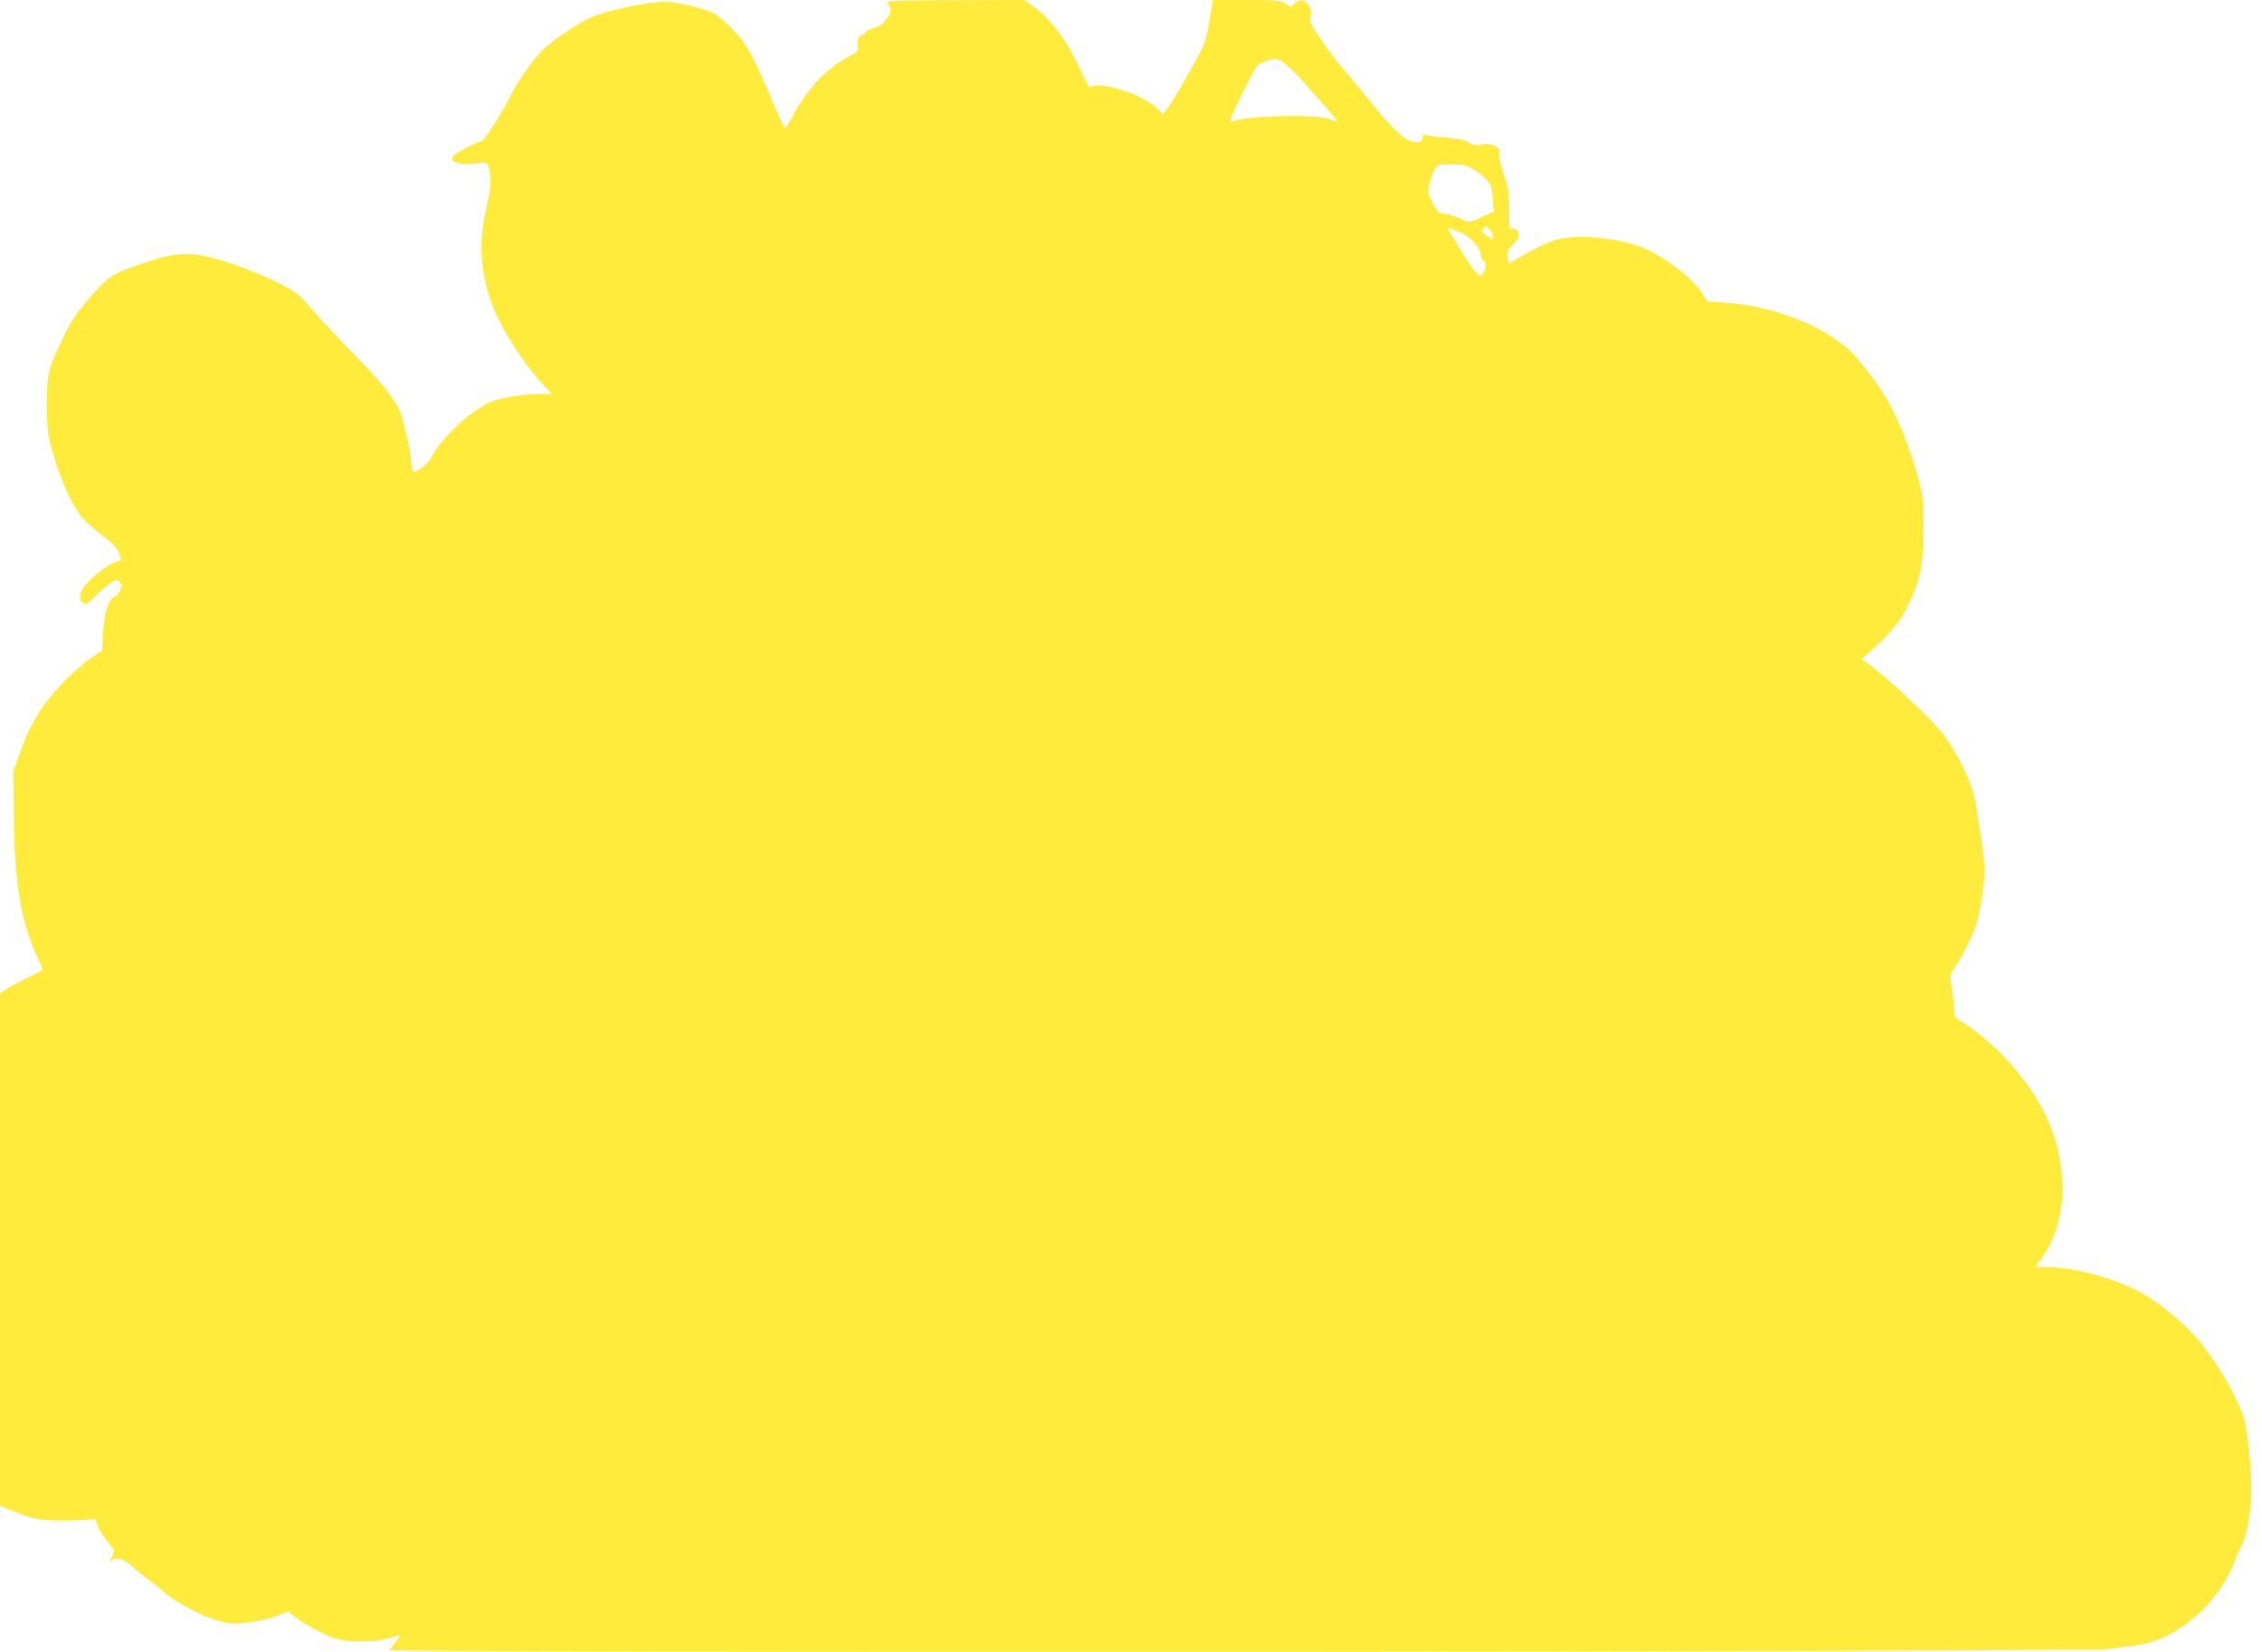 <?xml version="1.0" standalone="no"?>
<!DOCTYPE svg PUBLIC "-//W3C//DTD SVG 20010904//EN"
 "http://www.w3.org/TR/2001/REC-SVG-20010904/DTD/svg10.dtd">
<svg version="1.0" xmlns="http://www.w3.org/2000/svg"
 width="1280pt" height="935pt" viewBox="0 0 1280 935"
 preserveAspectRatio="xMidYMid meet">
<g transform="translate(0,935) scale(0.1,-0.1)"
fill="#ffeb3b" stroke="none">
<path d="M5024 9331 c22 -24 20 -53 -6 -87 -29 -37 -36 -42 -79 -54 -21 -6
-40 -17 -43 -25 -3 -8 -12 -15 -20 -15 -18 0 -31 -40 -21 -69 5 -17 -5 -26
-67 -60 -117 -64 -227 -184 -303 -329 -21 -40 -41 -69 -45 -65 -5 4 -36 73
-70 153 -113 266 -147 327 -227 407 -40 40 -87 80 -105 89 -49 25 -212 64
-269 64 -114 0 -355 -53 -443 -97 -76 -38 -213 -132 -257 -177 -53 -53 -139
-176 -179 -256 -47 -95 -151 -260 -164 -260 -24 0 -157 -70 -163 -86 -13 -33
25 -46 114 -39 92 7 86 12 98 -80 4 -37 -1 -79 -19 -155 -46 -196 -42 -340 15
-525 42 -140 189 -375 317 -507 l36 -38 -69 0 c-85 0 -182 -14 -253 -35 -111
-34 -299 -202 -363 -326 -16 -32 -75 -79 -99 -79 -5 0 -11 30 -15 68 -4 37
-13 94 -22 127 -8 33 -19 77 -24 98 -22 90 -86 177 -262 358 -95 96 -208 217
-252 269 -71 82 -90 98 -165 136 -174 89 -375 160 -498 174 -86 11 -175 -7
-339 -66 -124 -44 -154 -64 -234 -155 -102 -116 -123 -146 -181 -269 -77 -161
-83 -188 -82 -370 1 -148 3 -161 38 -280 45 -154 109 -290 166 -353 24 -27 75
-72 114 -101 52 -39 75 -64 88 -94 l16 -41 -33 -11 c-45 -15 -133 -83 -173
-132 -36 -45 -39 -83 -10 -102 14 -8 28 0 77 49 76 75 108 93 129 72 13 -13
13 -20 2 -47 -7 -18 -23 -35 -35 -40 -33 -12 -55 -87 -62 -203 l-6 -98 -58
-40 c-97 -66 -248 -224 -300 -314 -64 -110 -64 -110 -106 -227 l-38 -103 3
-246 c4 -391 41 -609 137 -813 14 -29 25 -57 25 -62 -1 -5 -33 -24 -73 -42
-40 -18 -93 -46 -119 -62 l-48 -30 0 -1450 0 -1451 43 -18 c128 -55 179 -65
307 -66 69 0 139 3 157 7 31 7 33 6 43 -30 6 -20 30 -61 54 -91 l44 -54 -15
-36 c-11 -26 -11 -33 -2 -23 27 25 67 14 121 -36 29 -26 69 -58 88 -72 19 -13
55 -41 80 -63 96 -84 289 -176 385 -184 67 -6 189 15 274 47 l52 20 37 -29
c54 -43 151 -96 221 -120 94 -32 260 -26 365 15 16 6 15 1 -9 -32 -16 -21 -36
-45 -44 -52 -20 -16 9623 -11 9734 6 39 6 108 15 154 21 228 29 468 236 560
484 11 32 27 68 35 80 28 42 56 201 56 314 -1 156 -25 368 -50 431 -55 142
-159 313 -261 432 -86 99 -245 224 -344 271 -169 80 -363 128 -513 129 l-54 0
35 49 c105 146 141 343 102 565 -34 192 -124 363 -288 547 -84 93 -207 196
-286 238 -15 9 -21 22 -22 49 0 20 -6 75 -13 122 -13 82 -13 86 9 115 39 54
113 199 129 255 22 74 46 236 46 307 0 50 -18 181 -50 378 -17 103 -87 255
-176 380 -59 83 -326 334 -447 419 l-22 15 40 37 c137 124 177 174 230 285 62
133 78 211 79 409 1 160 -1 184 -26 281 -52 198 -131 389 -214 513 -63 94
-139 188 -188 232 -152 137 -437 245 -692 261 l-101 6 -26 41 c-65 102 -249
237 -376 277 -114 35 -238 52 -348 47 -107 -5 -140 -17 -323 -119 l-55 -31 -3
39 c-3 29 2 42 20 59 38 34 50 61 38 85 -8 14 -17 18 -31 14 -18 -6 -19 -1
-19 105 0 99 -4 123 -31 204 -17 50 -29 104 -26 120 3 25 -1 30 -31 43 -22 9
-45 12 -61 7 -34 -10 -59 -6 -89 14 -16 11 -59 19 -116 23 -50 4 -101 10 -113
14 -19 6 -23 4 -23 -13 0 -30 -33 -36 -82 -14 -41 18 -132 111 -218 222 -19
25 -71 88 -115 140 -45 52 -97 117 -116 144 -109 157 -108 155 -102 190 12 73
-49 124 -92 76 l-18 -20 -34 20 c-31 18 -52 20 -222 20 l-188 0 -17 -106 c-9
-58 -25 -126 -35 -150 -30 -66 -178 -325 -206 -359 l-24 -30 -33 32 c-74 70
-276 143 -356 128 l-32 -6 -60 125 c-71 147 -153 256 -242 321 l-61 45 -394
-1 c-374 -1 -394 -2 -379 -18z m2249 -343 c23 -18 68 -62 100 -98 31 -36 89
-101 127 -144 39 -43 69 -81 67 -83 -2 -2 -24 4 -48 14 -74 28 -463 19 -543
-13 -16 -6 -17 -4 -11 17 4 13 38 87 77 164 70 140 70 140 116 156 66 23 68
22 115 -13z m1060 -593 c23 -13 57 -39 75 -57 28 -30 33 -42 38 -110 l7 -75
-44 -20 c-80 -37 -101 -44 -113 -35 -18 14 -98 41 -131 44 -25 3 -34 12 -59
61 -28 56 -29 61 -16 110 7 29 20 64 28 80 16 26 20 27 95 27 65 0 85 -4 120
-25z m97 -345 c20 -20 27 -50 11 -50 -4 0 -20 9 -35 21 -21 17 -24 24 -15 35
15 18 15 18 39 -6z m-155 -20 c48 -21 105 -89 105 -124 0 -14 4 -26 9 -26 5 0
13 -10 16 -21 8 -23 -12 -69 -29 -69 -15 0 -53 50 -109 143 -26 43 -55 89 -64
104 -17 25 -17 26 7 18 14 -4 43 -16 65 -25z"/>
</g>
</svg>

